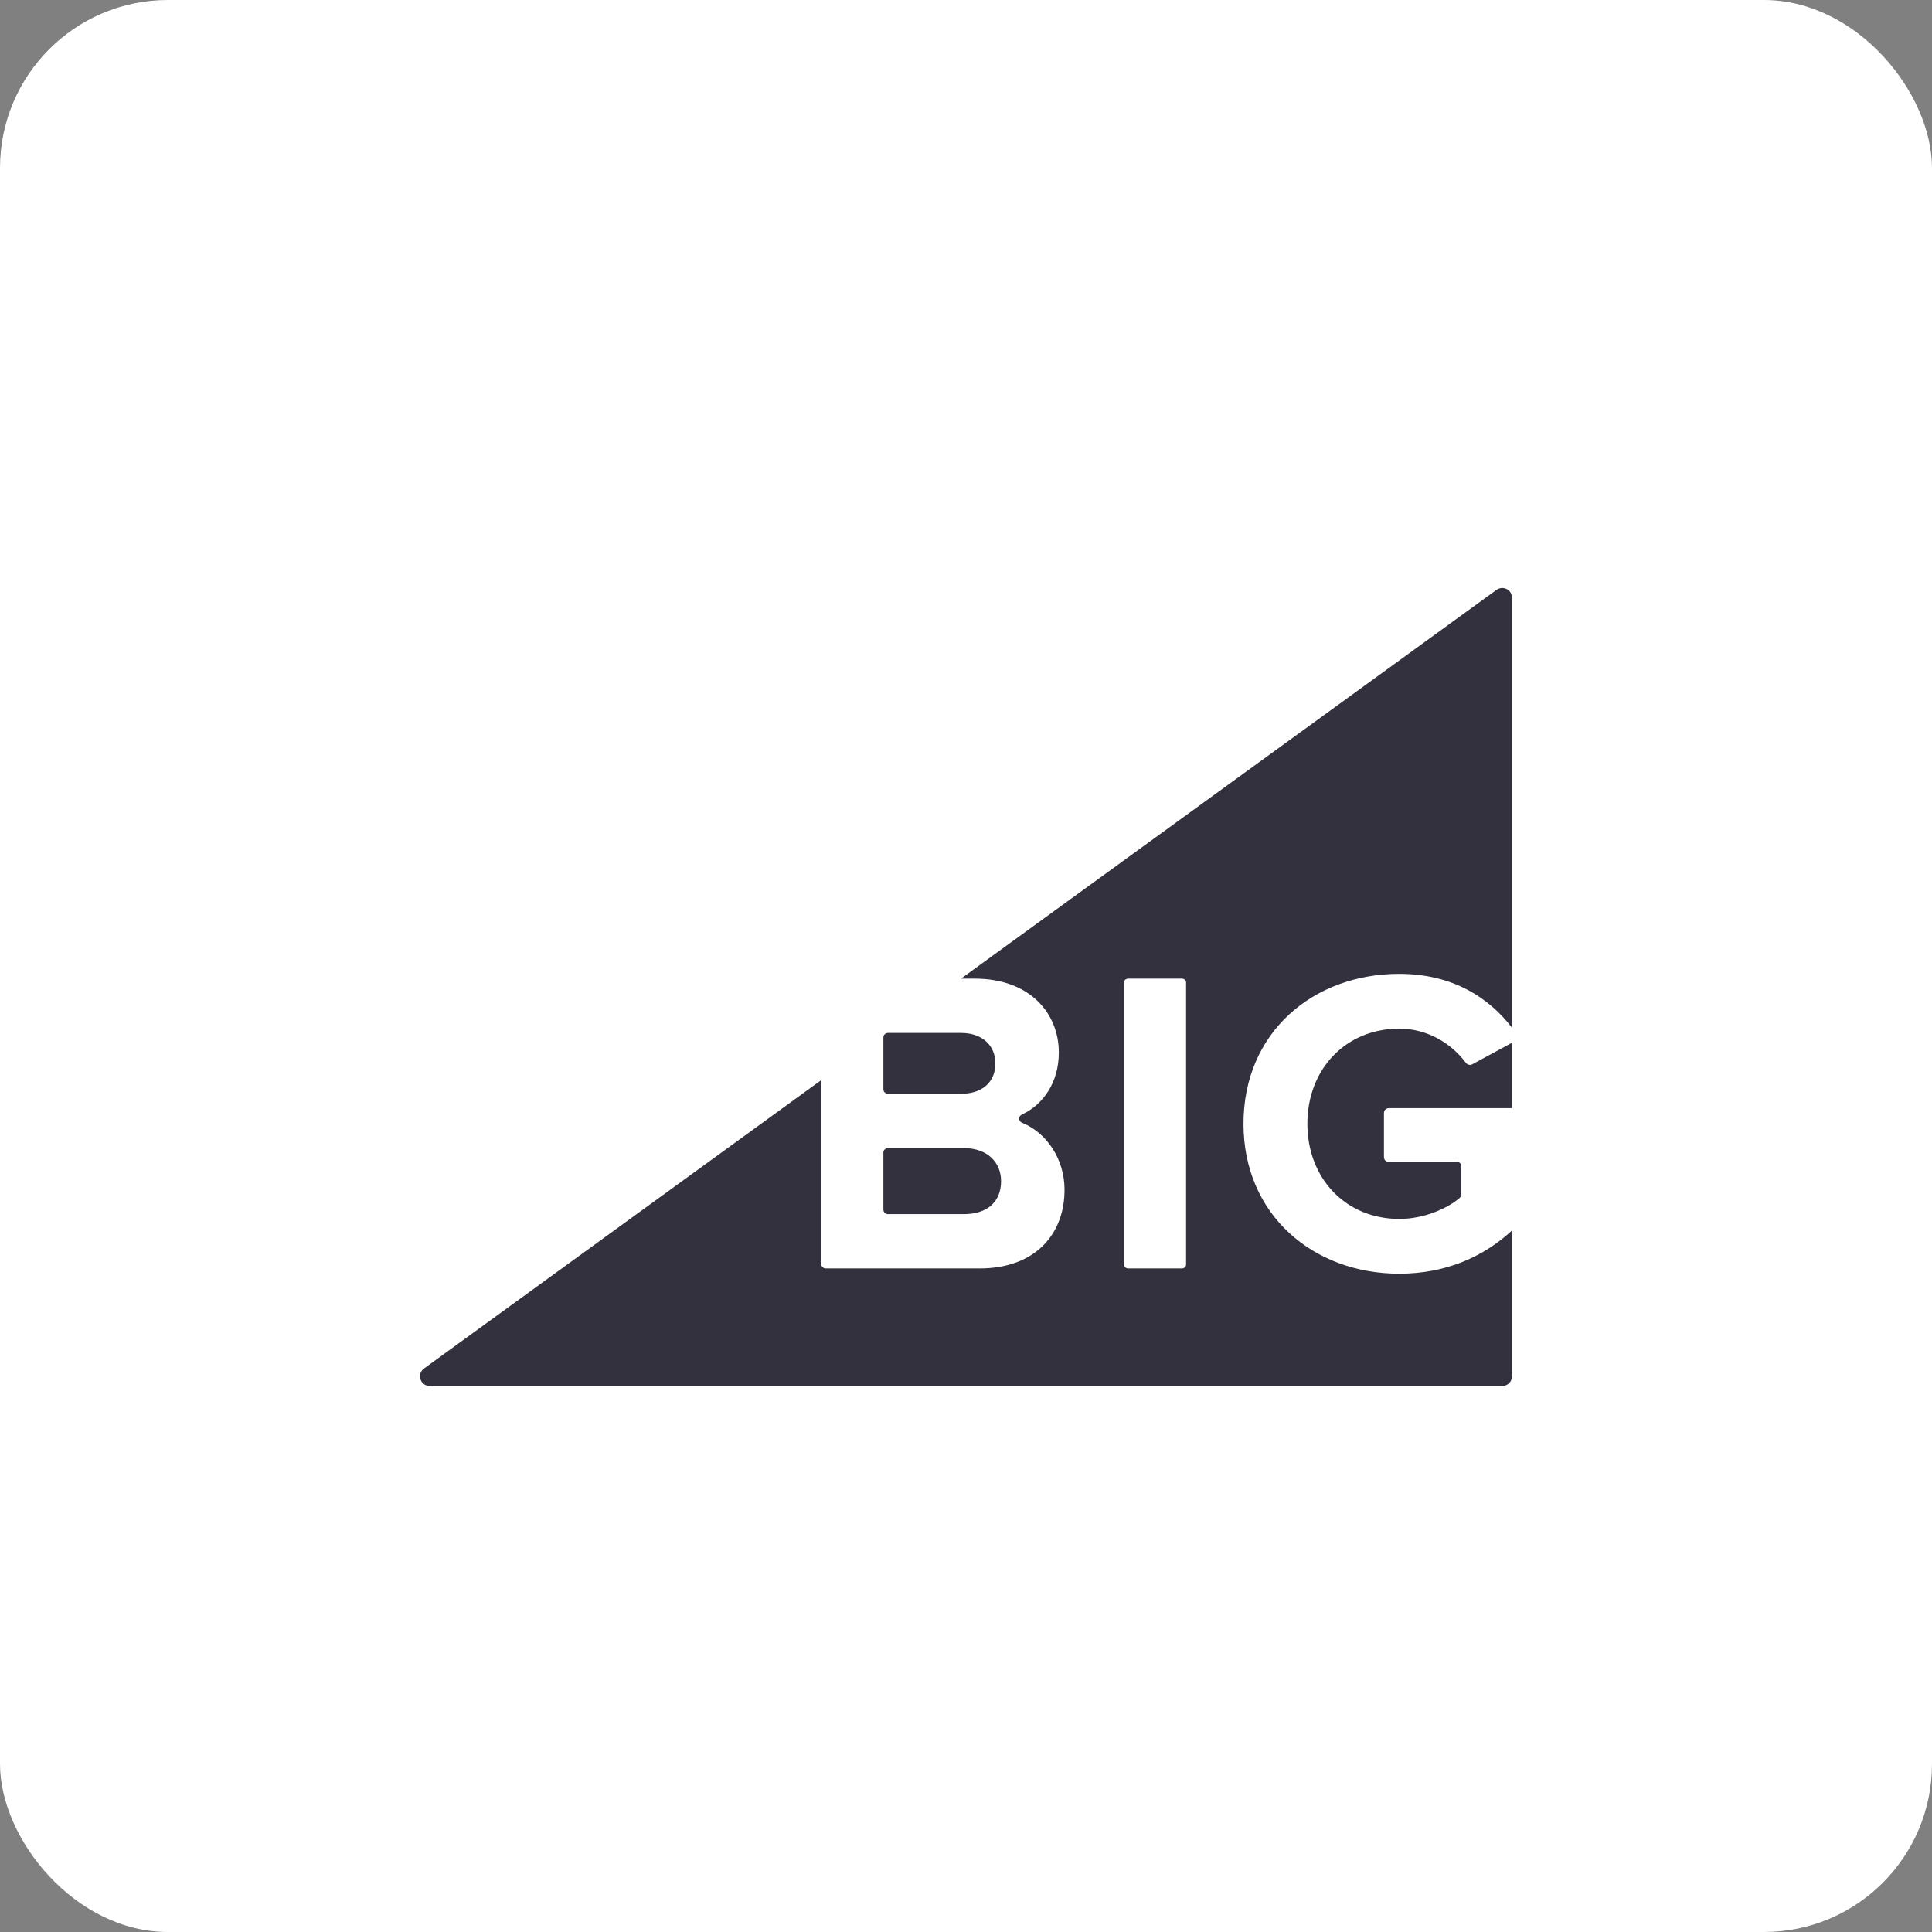 <?xml version="1.0" encoding="UTF-8"?>
<svg width="46px" height="46px" viewBox="0 0 46 46" version="1.1" xmlns="http://www.w3.org/2000/svg" xmlns:xlink="http://www.w3.org/1999/xlink">
    <rect x="0" y="0" width="46" height="46" fill="#808080" stroke="none"/>
    <!-- Generator: Sketch 51.3 (57544) - http://www.bohemiancoding.com/sketch -->
    <desc>Created with Sketch.</desc>
    <defs></defs>
    <g id="Page-2" stroke="none" stroke-width="1" fill="none" fill-rule="evenodd">
        <g id="bigcommerce" fill-rule="nonzero">
            <rect id="Rectangle-17-Copy-5" fill="#FFFFFF" x="0" y="0" width="46" height="46" rx="4"></rect>
            <path d="M34.902,25.306 C34.569,24.857 34.002,24.491 33.316,24.491 C32.044,24.491 31.128,25.453 31.128,26.756 C31.128,28.06 32.044,29.022 33.316,29.022 C33.91,29.022 34.465,28.771 34.755,28.521 C34.775,28.504 34.785,28.479 34.785,28.454 L34.785,27.747 C34.785,27.703 34.748,27.667 34.703,27.667 L33.069,27.667 C33.003,27.667 32.951,27.614 32.951,27.55 L32.951,26.501 C32.951,26.436 33.003,26.384 33.069,26.384 L36,26.384 L36,24.827 L35.053,25.341 C35.003,25.368 34.936,25.352 34.902,25.306 Z M21.141,26.042 L22.887,26.042 C23.387,26.042 23.7,25.763 23.7,25.318 C23.7,24.894 23.387,24.594 22.887,24.594 L21.141,24.594 C21.081,24.594 21.033,24.642 21.033,24.702 L21.033,25.935 C21.033,25.994 21.081,26.042 21.141,26.042 Z M28.24,30.105 C28.24,30.158 28.197,30.201 28.143,30.201 L26.858,30.201 C26.804,30.201 26.761,30.158 26.761,30.105 L26.761,23.397 C26.761,23.344 26.804,23.301 26.858,23.301 L28.143,23.301 C28.197,23.301 28.24,23.344 28.24,23.397 L28.24,30.105 Z M35.63,14.045 L22.881,23.301 L23.21,23.301 C24.533,23.301 25.21,24.139 25.21,25.059 C25.21,25.776 24.833,26.305 24.327,26.539 C24.243,26.578 24.246,26.696 24.332,26.731 C24.922,26.97 25.346,27.597 25.346,28.329 C25.346,29.374 24.658,30.201 23.325,30.201 L19.661,30.201 C19.602,30.201 19.553,30.153 19.553,30.094 L19.553,25.717 L10.096,32.583 C9.914,32.715 10.008,33 10.233,33 L35.768,33 C35.896,33 36,32.897 36,32.769 L36,29.297 C35.317,29.929 34.418,30.326 33.315,30.326 C31.274,30.326 29.607,28.929 29.607,26.756 C29.607,24.573 31.274,23.187 33.315,23.187 C34.599,23.187 35.46,23.765 36,24.47 L36,14.231 C36,14.042 35.784,13.933 35.63,14.045 Z M21.141,28.908 L22.95,28.908 C23.502,28.908 23.835,28.618 23.835,28.122 C23.835,27.688 23.523,27.336 22.95,27.336 L21.141,27.336 C21.081,27.336 21.033,27.384 21.033,27.443 L21.033,28.801 C21.033,28.86 21.081,28.908 21.141,28.908 Z" id="BG---Logo-Main" fill="#34313F"></path>
        </g>
    </g>
</svg>